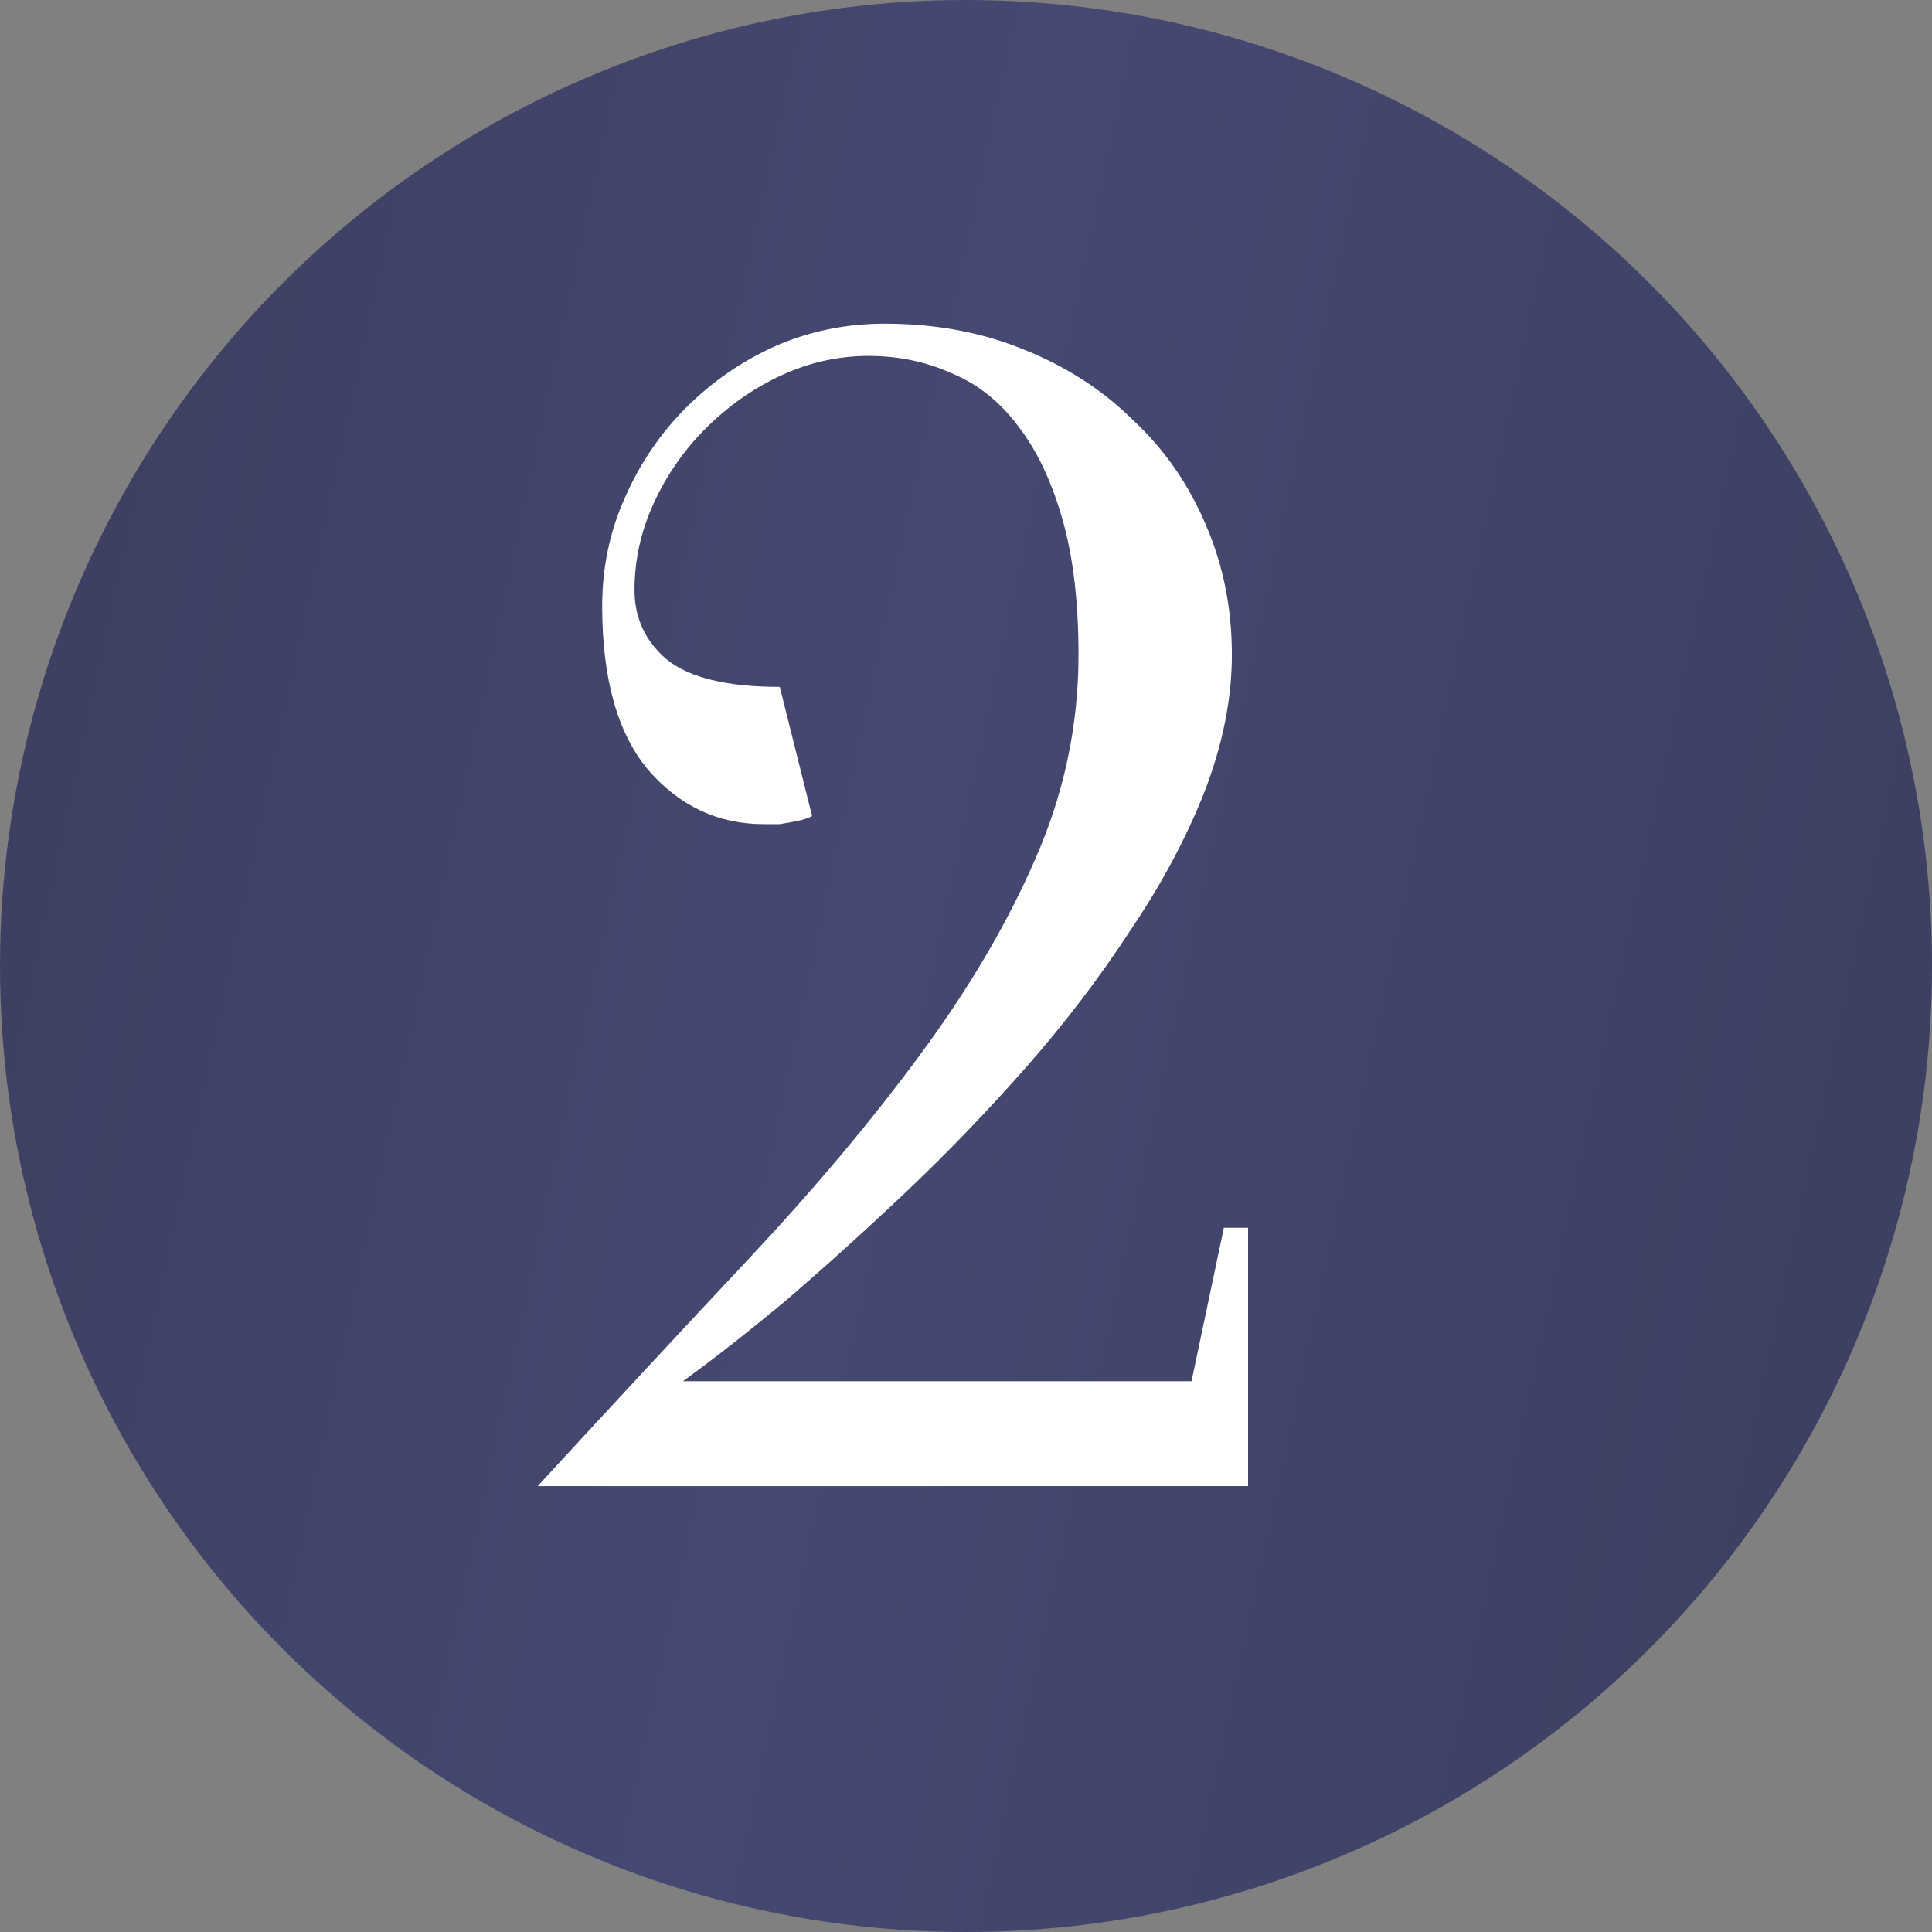 <?xml version="1.0" encoding="UTF-8"?> <svg xmlns="http://www.w3.org/2000/svg" width="26" height="26" viewBox="0 0 26 26" fill="none"><rect x="0" y="0" width="26" height="26" fill="#808080" stroke="none"/> <circle cx="13" cy="13" r="13" fill="url(#paint0_linear_0_175)"></circle> <path d="M11.689 4.79C11.284 4.79 10.893 4.877 10.516 5.051C10.139 5.225 9.799 5.464 9.495 5.768C9.205 6.058 8.973 6.391 8.8 6.767C8.626 7.144 8.539 7.535 8.539 7.941C8.539 8.317 8.684 8.629 8.973 8.875C9.278 9.121 9.785 9.244 10.494 9.244L10.929 10.983C10.871 11.012 10.806 11.033 10.733 11.048C10.661 11.062 10.581 11.077 10.494 11.091C10.422 11.091 10.35 11.091 10.277 11.091C9.669 11.091 9.154 10.852 8.734 10.374C8.314 9.882 8.104 9.143 8.104 8.158C8.104 7.637 8.206 7.151 8.408 6.702C8.611 6.239 8.886 5.833 9.234 5.485C9.582 5.138 9.98 4.863 10.429 4.66C10.893 4.457 11.385 4.356 11.907 4.356C12.588 4.356 13.21 4.471 13.775 4.703C14.355 4.935 14.847 5.254 15.253 5.659C15.673 6.05 15.999 6.521 16.231 7.072C16.462 7.608 16.578 8.187 16.578 8.81C16.578 9.404 16.455 10.019 16.209 10.657C15.963 11.28 15.63 11.903 15.209 12.525C14.804 13.148 14.34 13.757 13.819 14.351C13.297 14.944 12.761 15.502 12.211 16.024C11.661 16.545 11.124 17.03 10.603 17.48C10.082 17.914 9.611 18.284 9.191 18.588H16.035L16.47 16.523H16.796V20H7.235C8.235 18.914 9.176 17.9 10.06 16.958C10.943 16.017 11.711 15.104 12.363 14.22C13.029 13.322 13.551 12.438 13.928 11.569C14.319 10.686 14.514 9.766 14.514 8.81C14.514 8.1 14.442 7.492 14.297 6.985C14.152 6.478 13.956 6.065 13.71 5.746C13.464 5.413 13.167 5.174 12.819 5.029C12.472 4.87 12.095 4.79 11.689 4.79Z" fill="white"></path> <defs> <linearGradient id="paint0_linear_0_175" x1="0" y1="0" x2="30.195" y2="6.494" gradientUnits="userSpaceOnUse"> <stop stop-color="#3B3E5F"></stop> <stop offset="0.458" stop-color="#454972"></stop> <stop offset="1" stop-color="#3B3E5F"></stop> </linearGradient> </defs> </svg> 